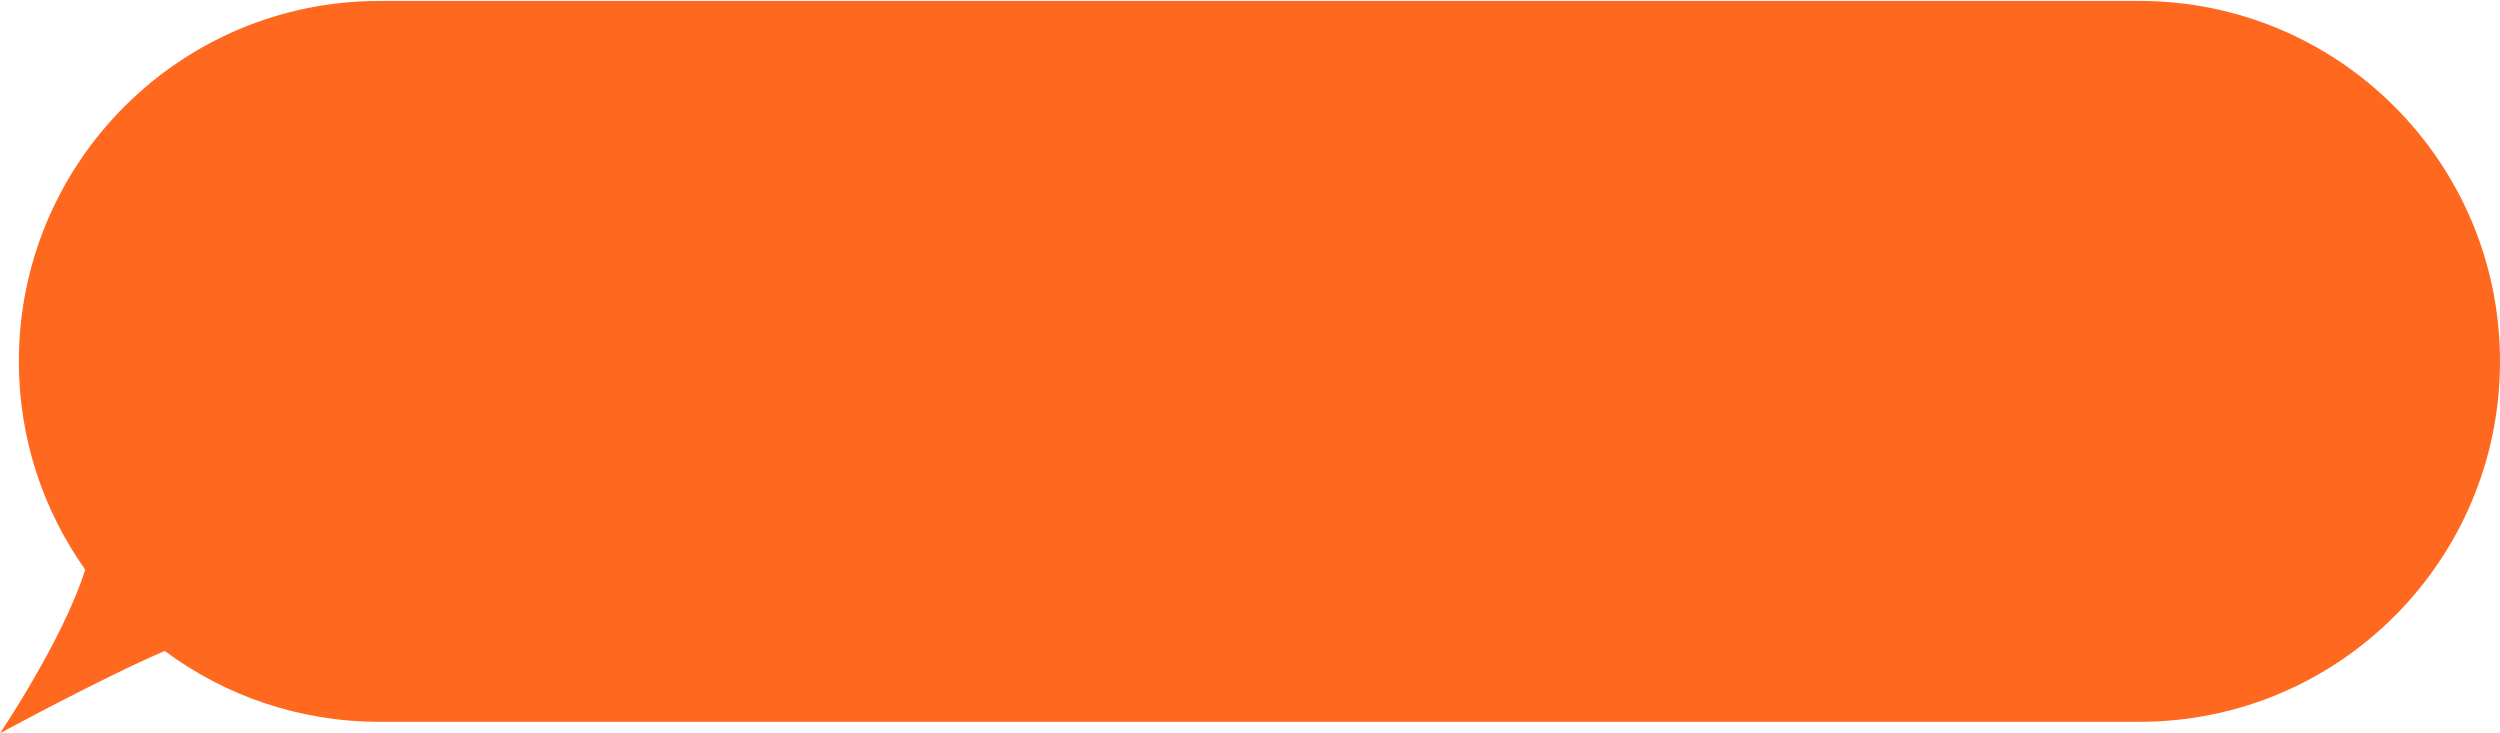 <svg xmlns="http://www.w3.org/2000/svg" xmlns:xlink="http://www.w3.org/1999/xlink" width="464" zoomAndPan="magnify" viewBox="0 0 348 102" height="136" preserveAspectRatio="xMidYMid meet" version="1.0"><defs><clipPath id="7fdbcfd6f9"><path d="M 0 0.129 L 348 0.129 L 348 102 L 0 102 Z M 0 0.129 " clip-rule="nonzero"/></clipPath></defs><g clip-path="url(#7fdbcfd6f9)"><path fill="#ff681f" d="M 52.801 100.477 L 297.824 100.477 C 325.539 100.477 348 78.016 348 50.305 C 348 22.594 325.539 0.133 297.824 0.133 L 52.801 0.133 C 25.09 0.133 2.625 22.594 2.625 50.305 C 2.625 61.109 6.051 71.105 11.863 79.293 C 8.801 89.023 0 102.07 0 102.07 C 0 102.07 14.359 94.281 22.93 90.613 C 31.273 96.812 41.609 100.477 52.801 100.477 " fill-opacity="1" fill-rule="nonzero"/></g></svg>